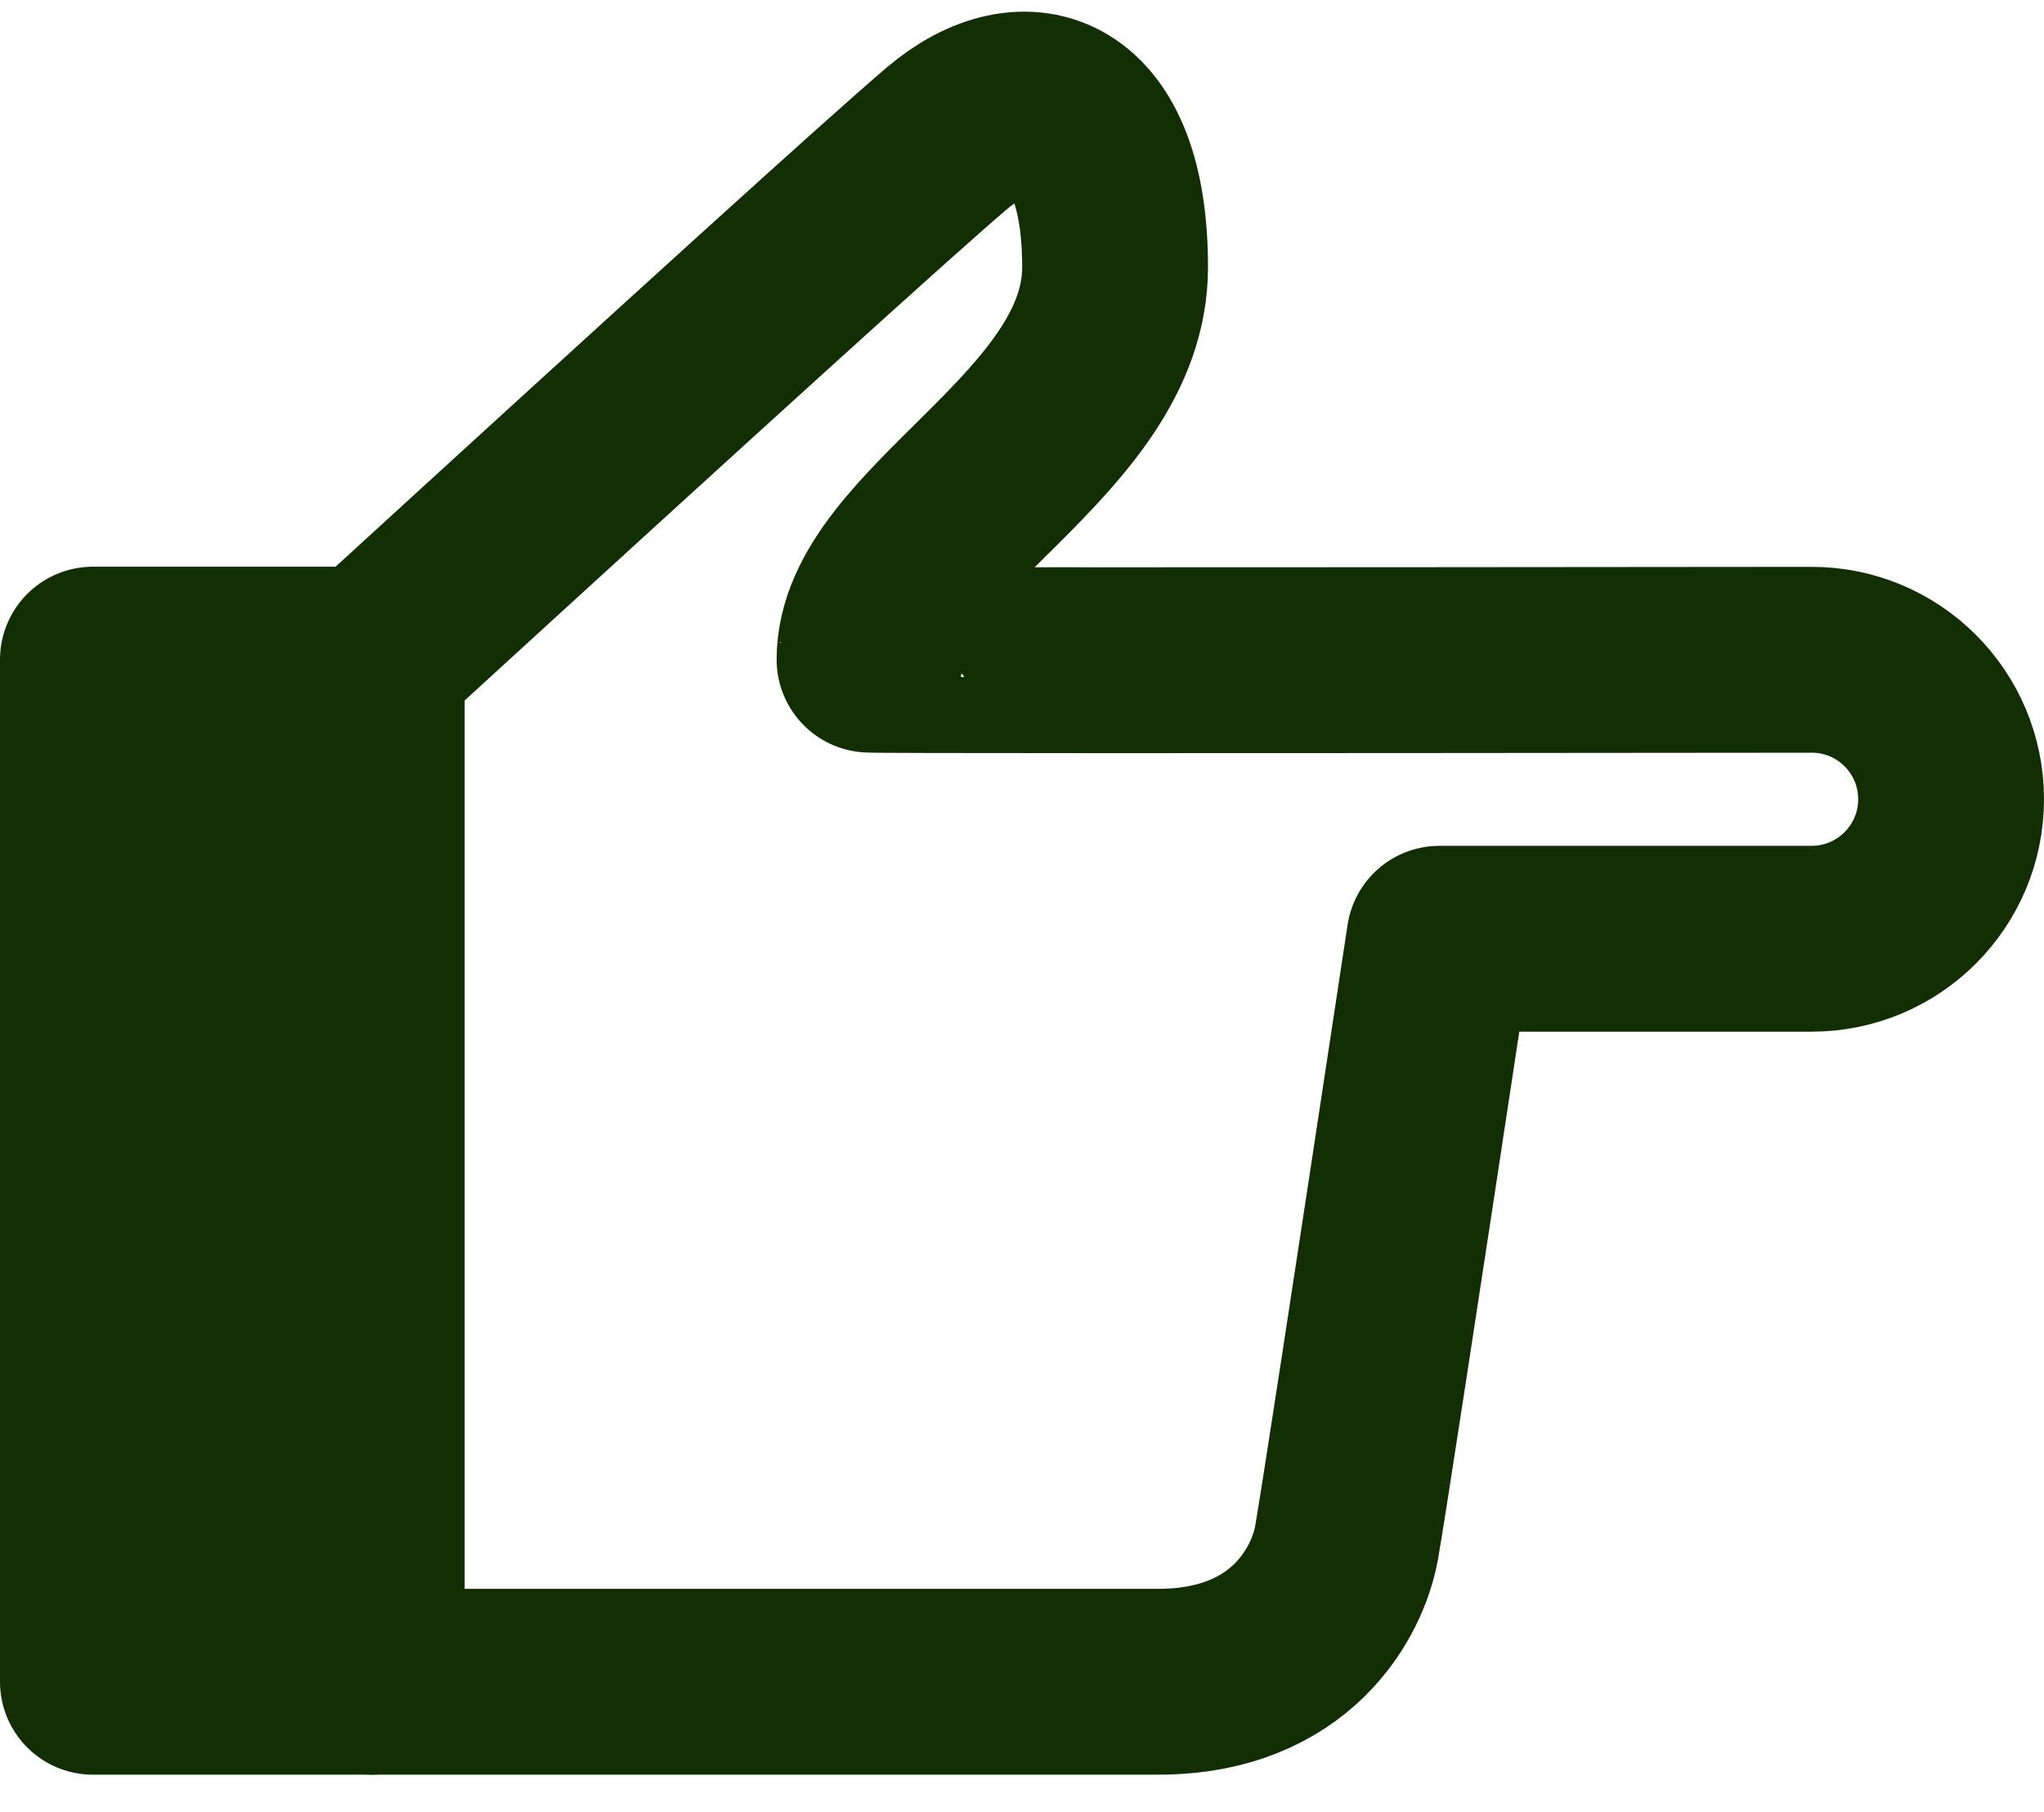 <svg width="44" height="39" viewBox="0 0 44 39" fill="none" xmlns="http://www.w3.org/2000/svg">
<path d="M8 36.198V14.198H2V36.198H8Z" fill="#122F04" stroke="#122F04" stroke-width="4" stroke-linejoin="round"/>
<path d="M8 14.198C15.123 7.679 19.251 3.938 20.384 2.976C22.083 1.533 24.004 2.139 24.004 5.751C24.004 9.363 18.718 11.446 18.718 14.198C18.715 14.214 25.474 14.215 38.996 14.201C40.653 14.199 41.998 15.541 42 17.199V17.202C42 18.861 40.655 20.206 38.996 20.206H30.986C29.777 28.179 29.111 32.514 28.986 33.21C28.798 34.254 27.801 36.198 24.932 36.198C23.019 36.198 18.042 36.198 8 36.198V14.198Z" stroke="#122F04" stroke-width="4" stroke-linejoin="round"/>
</svg>
